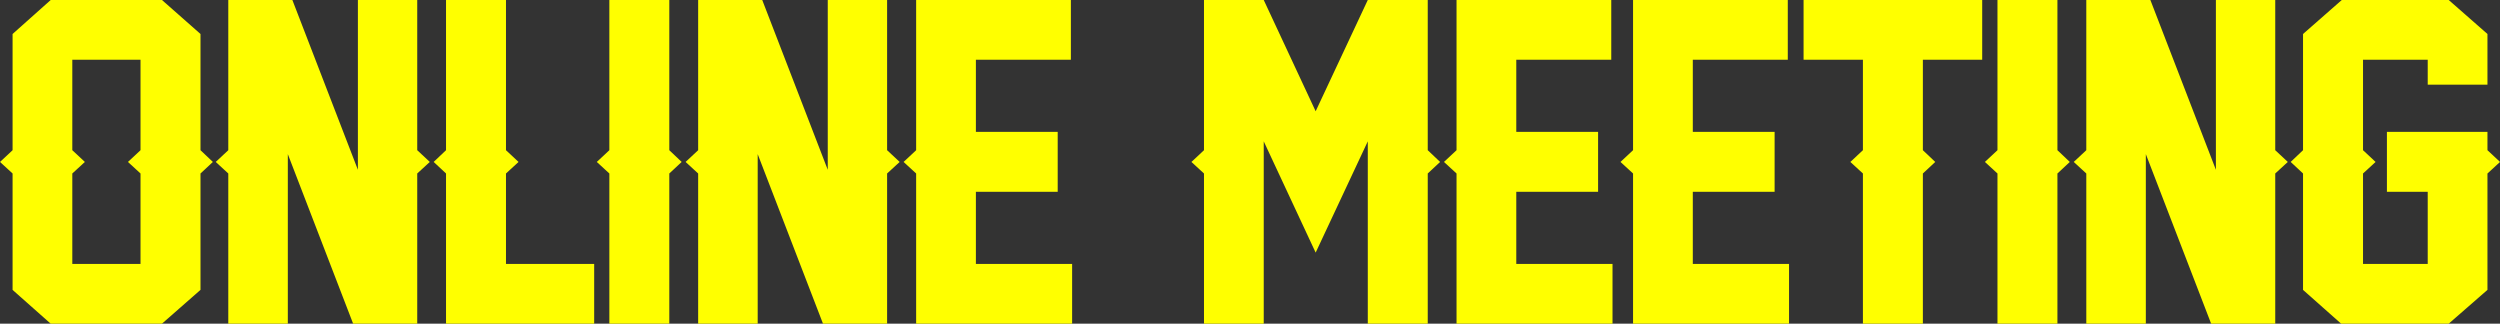 <?xml version="1.0" encoding="UTF-8"?>
<svg id="_レイヤー_2" data-name="レイヤー 2" xmlns="http://www.w3.org/2000/svg" width="130.34" height="16.876" viewBox="0 0 130.34 16.876">
  <rect x="0" y="0" width="130.34" height="16.876" fill="#333333" stroke="none"/>
  <defs>
    <style>
      .cls-1 {
        fill: #ff0;
        stroke-width: 0px;
      }

      .cls-2 {
        isolation: isolate;
      }
    </style>
  </defs>
  <g id="_レイヤー_1-2" data-name="レイヤー 1">
    <g class="cls-2">
      <path class="cls-1" d="M10.452,15.114l-2.009,1.762H2.643l-1.987-1.762v-6.069l-.655-.602.655-.612V1.772l1.987-1.772h5.801l2.009,1.772v6.059l.645.612-.645.602v6.069ZM7.326,9.045l-.655-.602.655-.612V3.115h-3.556v4.716l.655.612-.655.602v4.716h3.556v-4.716Z"/>
      <path class="cls-1" d="M18.411,16.876l-3.405-8.841v8.841h-3.104v-7.831l-.655-.602.655-.612V0h3.341l3.416,8.852V0h3.094v7.831l.655.612-.655.602v7.81l.011.021h-3.352Z"/>
      <path class="cls-1" d="M30.978,16.876h-7.724v-7.831l-.645-.602.645-.612V0h3.126v7.831l.655.612-.655.602v4.716h4.598v3.115Z"/>
      <path class="cls-1" d="M34.895,16.876h-3.126v-7.831l-.655-.602.655-.612V0h3.126v7.831l.645.612-.645.602v7.831Z"/>
      <path class="cls-1" d="M42.908,16.876l-3.405-8.841v8.841h-3.104v-7.831l-.655-.602.655-.612V0h3.341l3.416,8.852V0h3.094v7.831l.655.612-.655.602v7.81l.011.021h-3.352Z"/>
      <path class="cls-1" d="M55.896,16.876h-8.132v-7.831l-.655-.602.655-.612V0h8.067v3.115h-4.952v3.76h4.265v3.126h-4.265v3.76h5.017v3.115Z"/>
      <path class="cls-1" d="M74.437,16.876h-3.126V7.369l-2.718,5.801-2.707-5.801v9.507h-3.115v-7.831l-.655-.602.655-.612V0h3.115l2.707,5.801,2.718-5.801h3.126v7.831l.645.612-.645.602v7.831Z"/>
      <path class="cls-1" d="M84.07,16.876h-8.132v-7.831l-.655-.602.655-.612V0h8.067v3.115h-4.952v3.76h4.265v3.126h-4.265v3.76h5.017v3.115Z"/>
      <path class="cls-1" d="M93.273,16.876h-8.132v-7.831l-.655-.602.655-.612V0h8.067v3.115h-4.952v3.76h4.265v3.126h-4.265v3.76h5.017v3.115Z"/>
      <path class="cls-1" d="M103.345,3.115h-3.094v4.716l.645.612-.645.602v7.831h-3.126v-7.831l-.655-.602.655-.612V3.115h-3.094V0h9.313v3.115Z"/>
      <path class="cls-1" d="M107.266,16.876h-3.126v-7.831l-.655-.602.655-.612V0h3.126v7.831l.645.612-.645.602v7.831Z"/>
      <path class="cls-1" d="M115.28,16.876l-3.405-8.841v8.841h-3.104v-7.831l-.655-.602.655-.612V0h3.341l3.416,8.852V0h3.094v7.831l.655.612-.655.602v7.81l.011.021h-3.352Z"/>
      <path class="cls-1" d="M129.685,15.114l-2.02,1.762h-5.607l-1.987-1.762v-6.069l-.645-.602.645-.612V1.772l2.02-1.772h5.575l2.02,1.772v2.643h-3.115v-1.3h-3.373v4.716l.655.612-.655.602v4.716h3.373v-3.76h-2.127v-3.126h5.242v.956l.655.612-.655.602v6.069Z"/>
    </g>
  </g>
</svg>